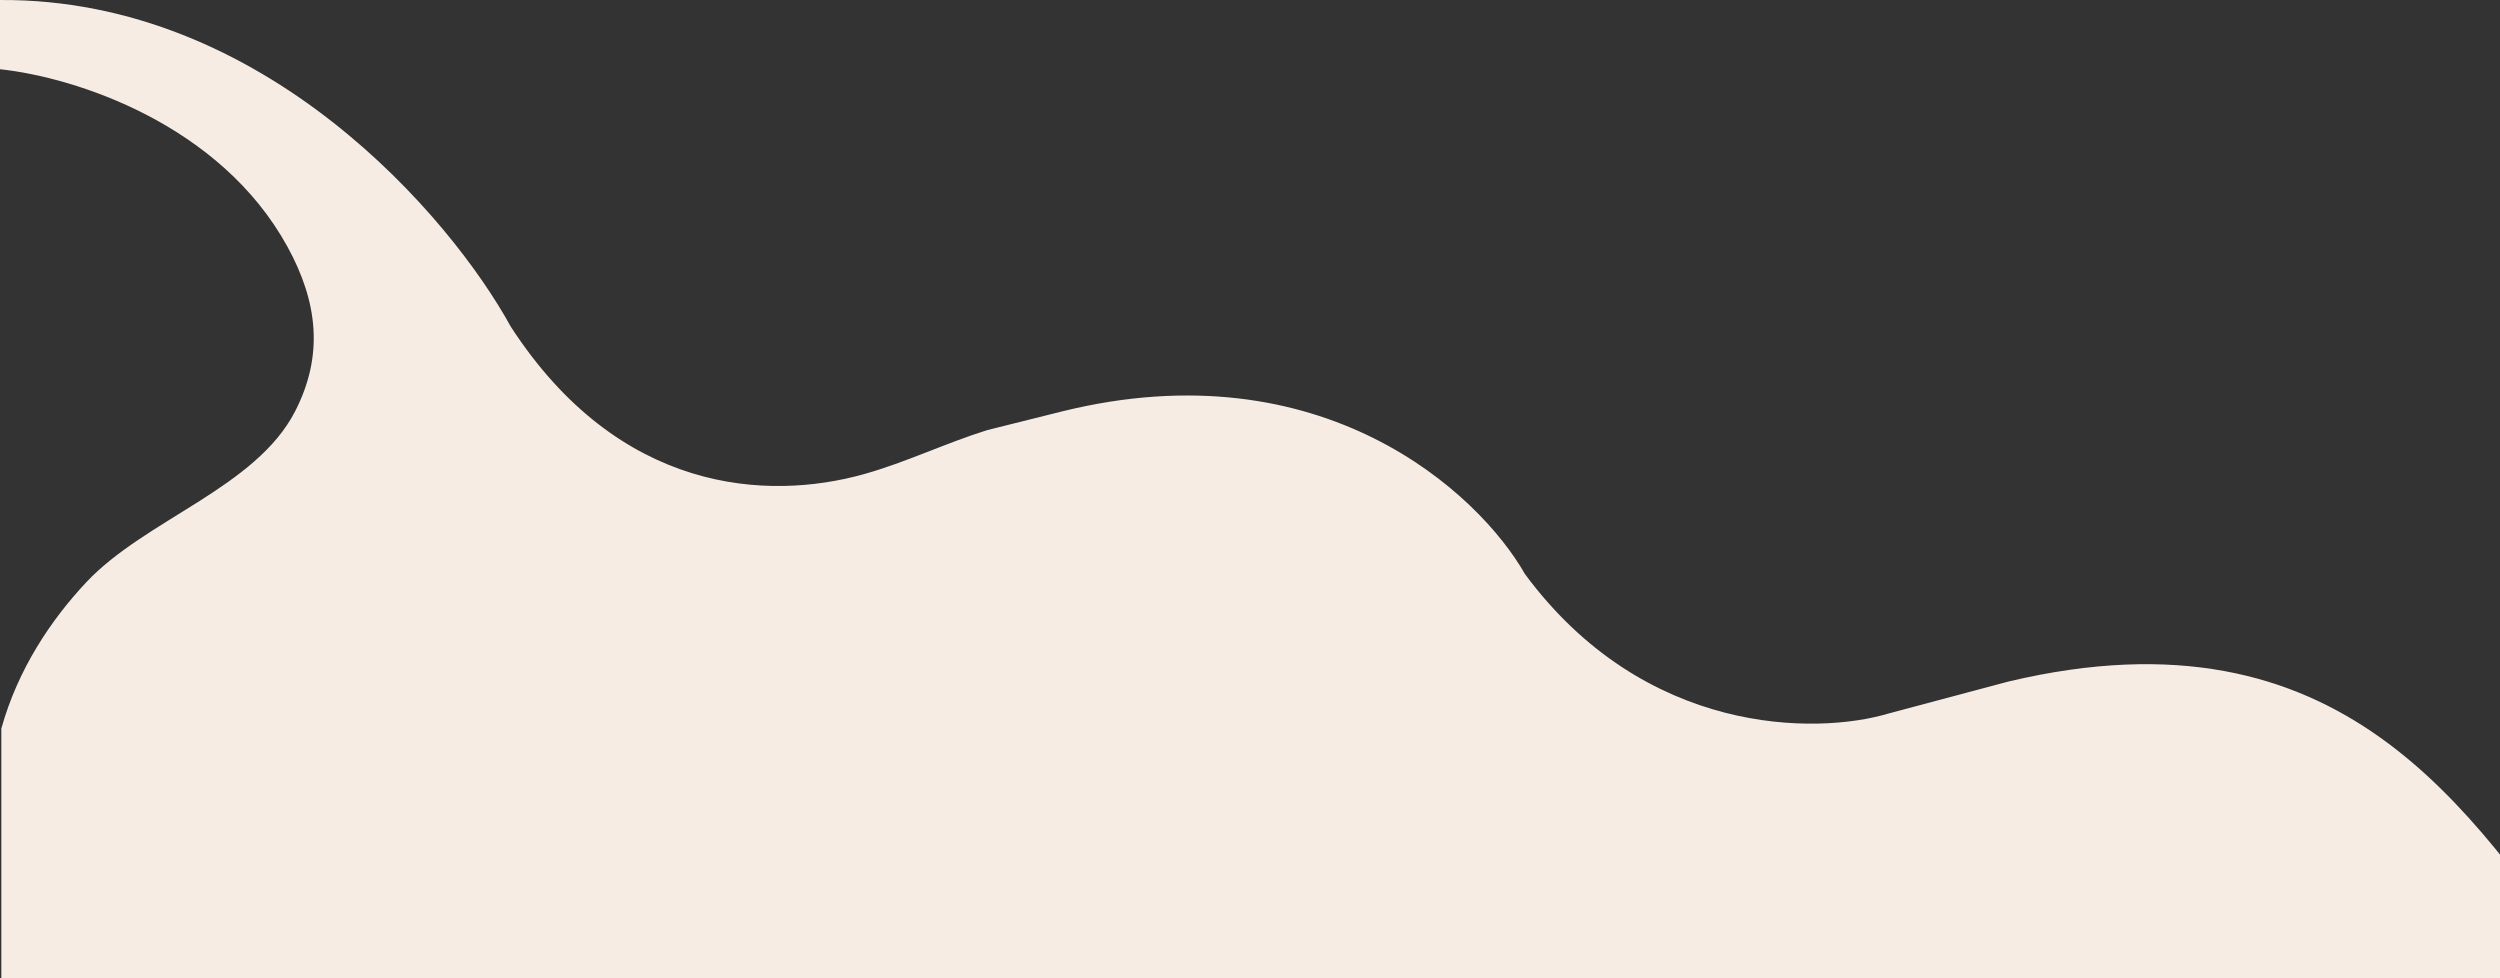 <svg xmlns="http://www.w3.org/2000/svg" width="1860" height="728" viewBox="0 0 1860 728" fill="none"><rect x="0" y="0" width="1860" height="728" fill="#333333" stroke="none"/><path d="M1925.5 723.507V728.007H1V542.007C13.385 497.693 37.971 461.188 64.092 433.308C107.979 386.466 190.35 363.05 219.613 305.918C240.956 264.248 236.412 224.679 213.905 183.625C163.963 92.528 56.573 57.548 0 51.507V0.007C196.8 -1.193 335.333 161.507 380 243.007C460.588 367.261 571.05 372.902 642.966 352.707C674.145 343.951 703.583 329.648 734.5 320.007L790.5 306.007C983.7 258.407 1100.33 366.84 1134.5 427.007C1223.7 547.807 1351.67 546.674 1404.5 531.007L1494.5 507.007C1743.5 448.007 1838 604.507 1925.5 723.507Z" fill="#F6ECE3"></path></svg>